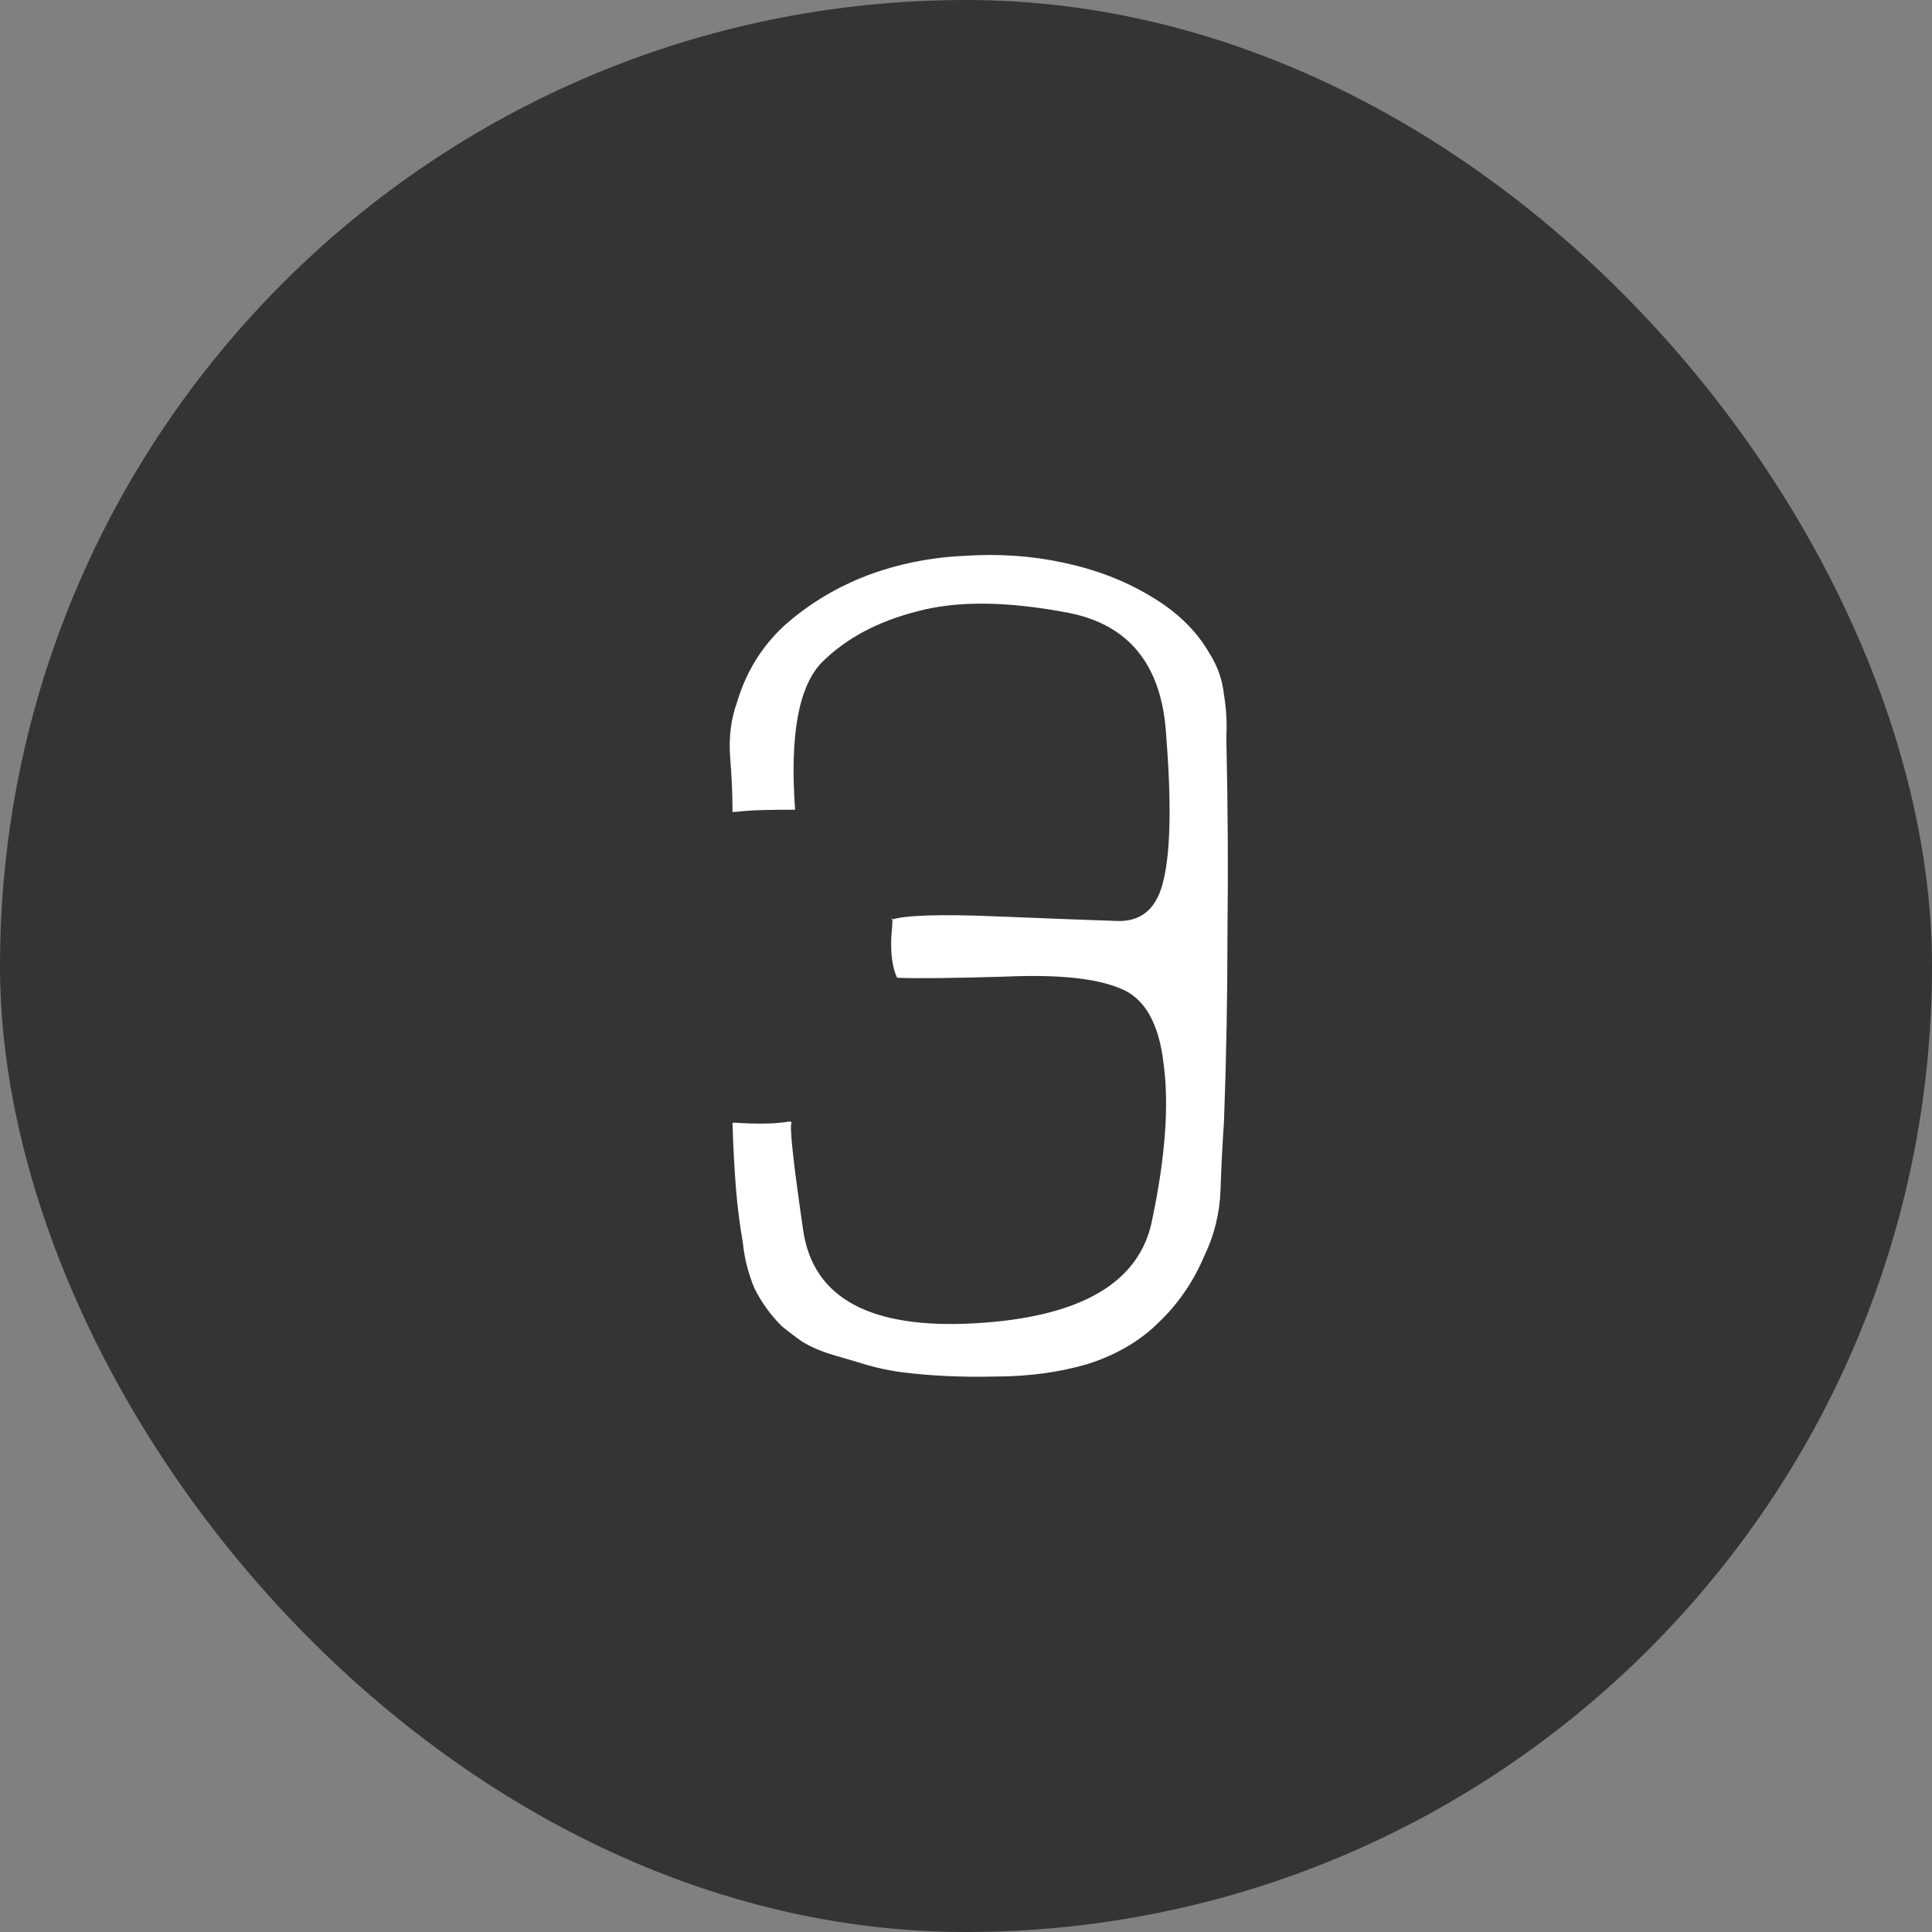 <svg width="80" height="80" viewBox="0 0 80 80" fill="none" xmlns="http://www.w3.org/2000/svg">
<rect x="0" y="0" width="80" height="80" fill="#808080" stroke="none"/>
<rect width="80" height="80" rx="40" fill="#343434"/>
<path d="M33.019 55.416C32.635 55.128 32.411 54.952 32.347 54.888C31.899 54.44 31.531 53.928 31.243 53.352C30.987 52.744 30.827 52.12 30.763 51.48C30.635 50.744 30.539 49.992 30.475 49.224C30.411 48.424 30.363 47.528 30.331 46.536C30.331 46.504 30.347 46.488 30.379 46.488H30.427C31.387 46.552 32.139 46.536 32.683 46.44H32.731L32.779 46.488C32.683 46.616 32.843 48.104 33.259 50.952C33.675 53.768 36.059 55.048 40.411 54.792C44.763 54.536 47.195 53.112 47.707 50.52C48.251 47.928 48.411 45.784 48.187 44.088C47.995 42.36 47.387 41.304 46.363 40.92C45.371 40.504 43.787 40.344 41.611 40.44C39.435 40.504 37.947 40.52 37.147 40.488C36.955 40.072 36.875 39.512 36.907 38.808C36.971 38.072 36.971 37.848 36.907 38.136V38.088C37.451 37.896 38.891 37.848 41.227 37.944C43.595 38.04 45.275 38.104 46.267 38.136C47.291 38.168 47.931 37.592 48.187 36.408C48.475 35.192 48.507 33.176 48.283 30.36C48.091 27.512 46.731 25.848 44.203 25.368C41.675 24.888 39.595 24.872 37.963 25.32C36.331 25.736 35.019 26.44 34.027 27.432C33.067 28.424 32.699 30.456 32.923 33.528C31.931 33.528 31.259 33.544 30.907 33.576C30.587 33.608 30.395 33.624 30.331 33.624V33.528C30.331 32.888 30.299 32.168 30.235 31.368C30.171 30.536 30.267 29.768 30.523 29.064C30.907 27.784 31.579 26.712 32.539 25.848C33.531 24.984 34.651 24.312 35.899 23.832C37.179 23.352 38.523 23.08 39.931 23.016C41.371 22.92 42.747 23.016 44.059 23.304C45.403 23.592 46.603 24.056 47.659 24.696C48.747 25.336 49.563 26.136 50.107 27.096C50.427 27.608 50.619 28.168 50.683 28.776C50.779 29.352 50.811 29.944 50.779 30.552C50.843 33.272 50.859 35.96 50.827 38.616C50.827 41.24 50.779 43.848 50.683 46.44C50.619 47.368 50.571 48.312 50.539 49.272C50.507 50.232 50.283 51.144 49.867 52.008C49.419 53.064 48.795 53.976 47.995 54.744C47.227 55.512 46.251 56.088 45.067 56.472C43.883 56.824 42.587 57 41.179 57C39.771 57.032 38.459 56.968 37.243 56.808C36.795 56.744 36.347 56.648 35.899 56.52C35.483 56.392 35.051 56.264 34.603 56.136C33.931 55.944 33.403 55.704 33.019 55.416Z" fill="white"/>
</svg>
